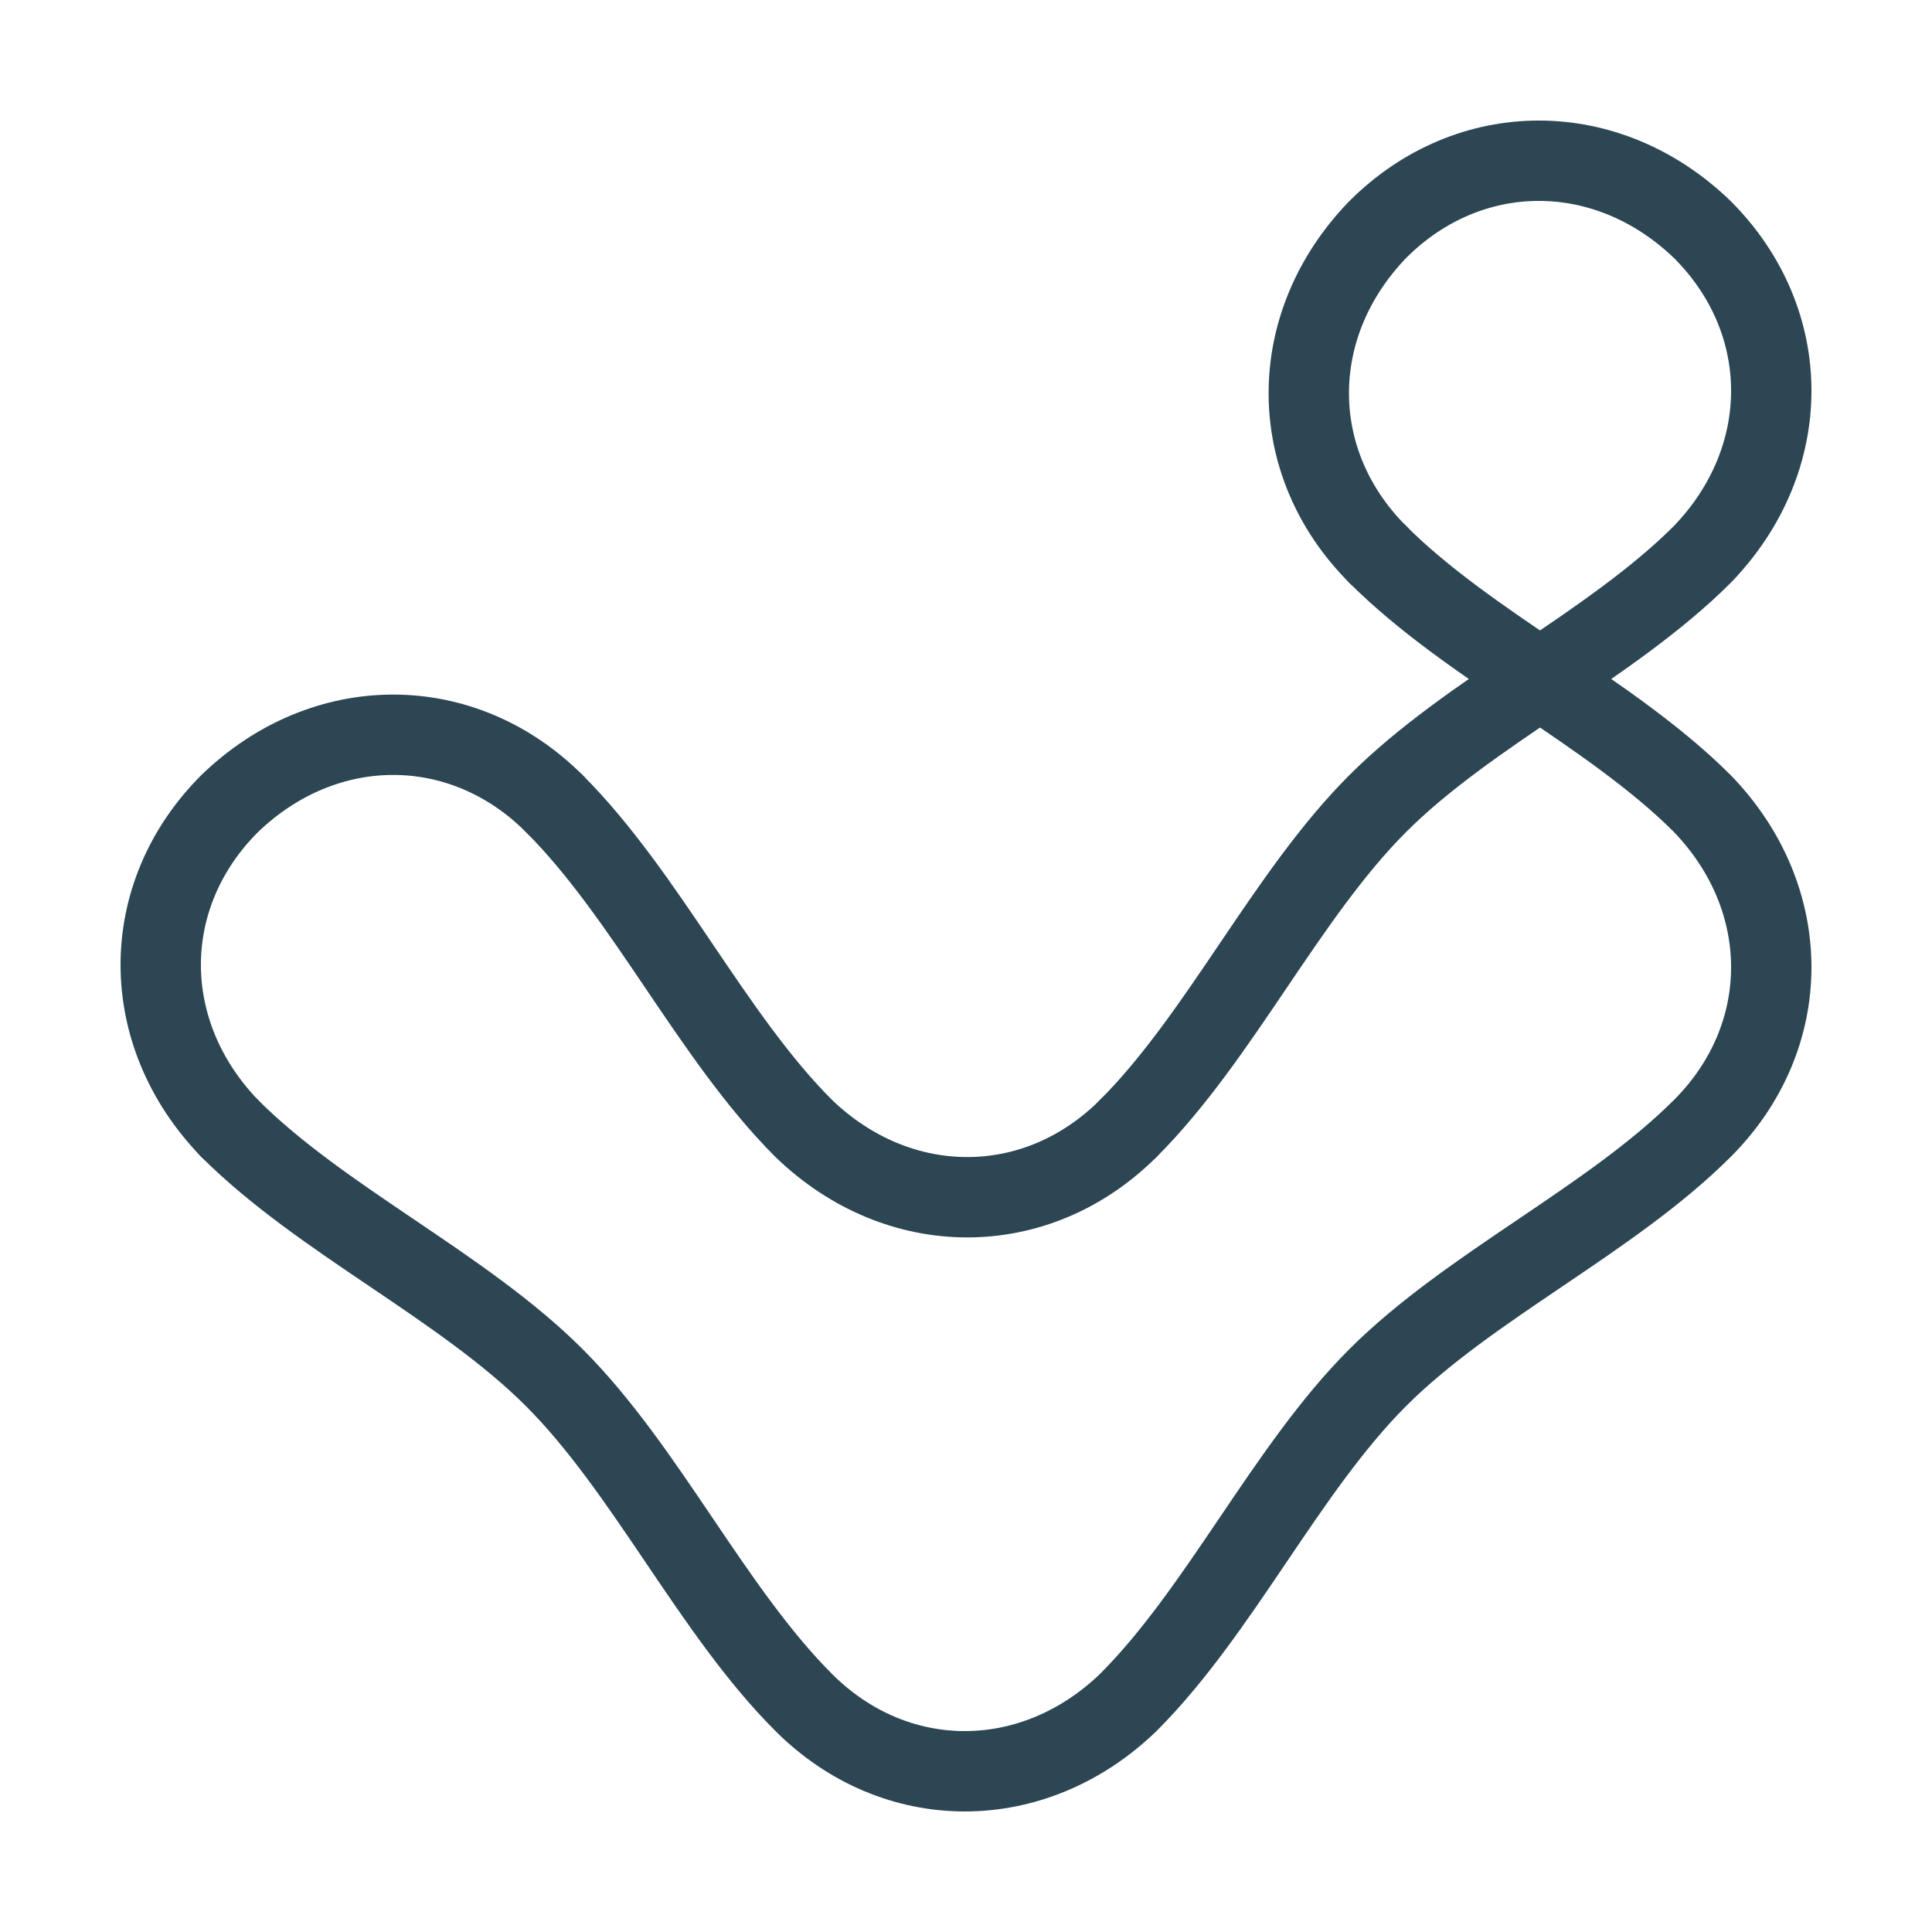 <svg xmlns="http://www.w3.org/2000/svg" viewBox="0 0 210.355 210.355"><g fill="none" stroke="#2d4654" stroke-linecap="round" stroke-width="8.75"><path d="M150 25c10-10 25-10 35.355 0M185.355 25c10 10 10 25 0 35.355M150 60.355c-10-10-10-25 0-35.355M185.355 60.355C175.355 70.355 160 77.5 150 87.5M25 87.5c-10 10-10 25 0 35.355M60.355 87.5c-10-10-25-10-35.355 0M122.855 122.855c10-10 17.145-25.355 27.145-35.355"/><path d="M185.355 87.5c-10-10-25.355-17.145-35.355-27.145M25 122.855C35 132.855 50.355 140 60.355 150M60.355 87.5c10 10 17.145 25.355 27.145 35.355M122.855 122.855c-10 10-25 10-35.355 0M185.355 122.855c10-10 10-25 0-35.355M87.5 185.355c-10-10-17.145-25.355-27.145-35.355M150 150c10-10 25.355-17.145 35.355-27.145M87.5 185.355c10 10 25 10 35.355 0M150 150c-10 10-17.145 25.355-27.145 35.355"/></g></svg>